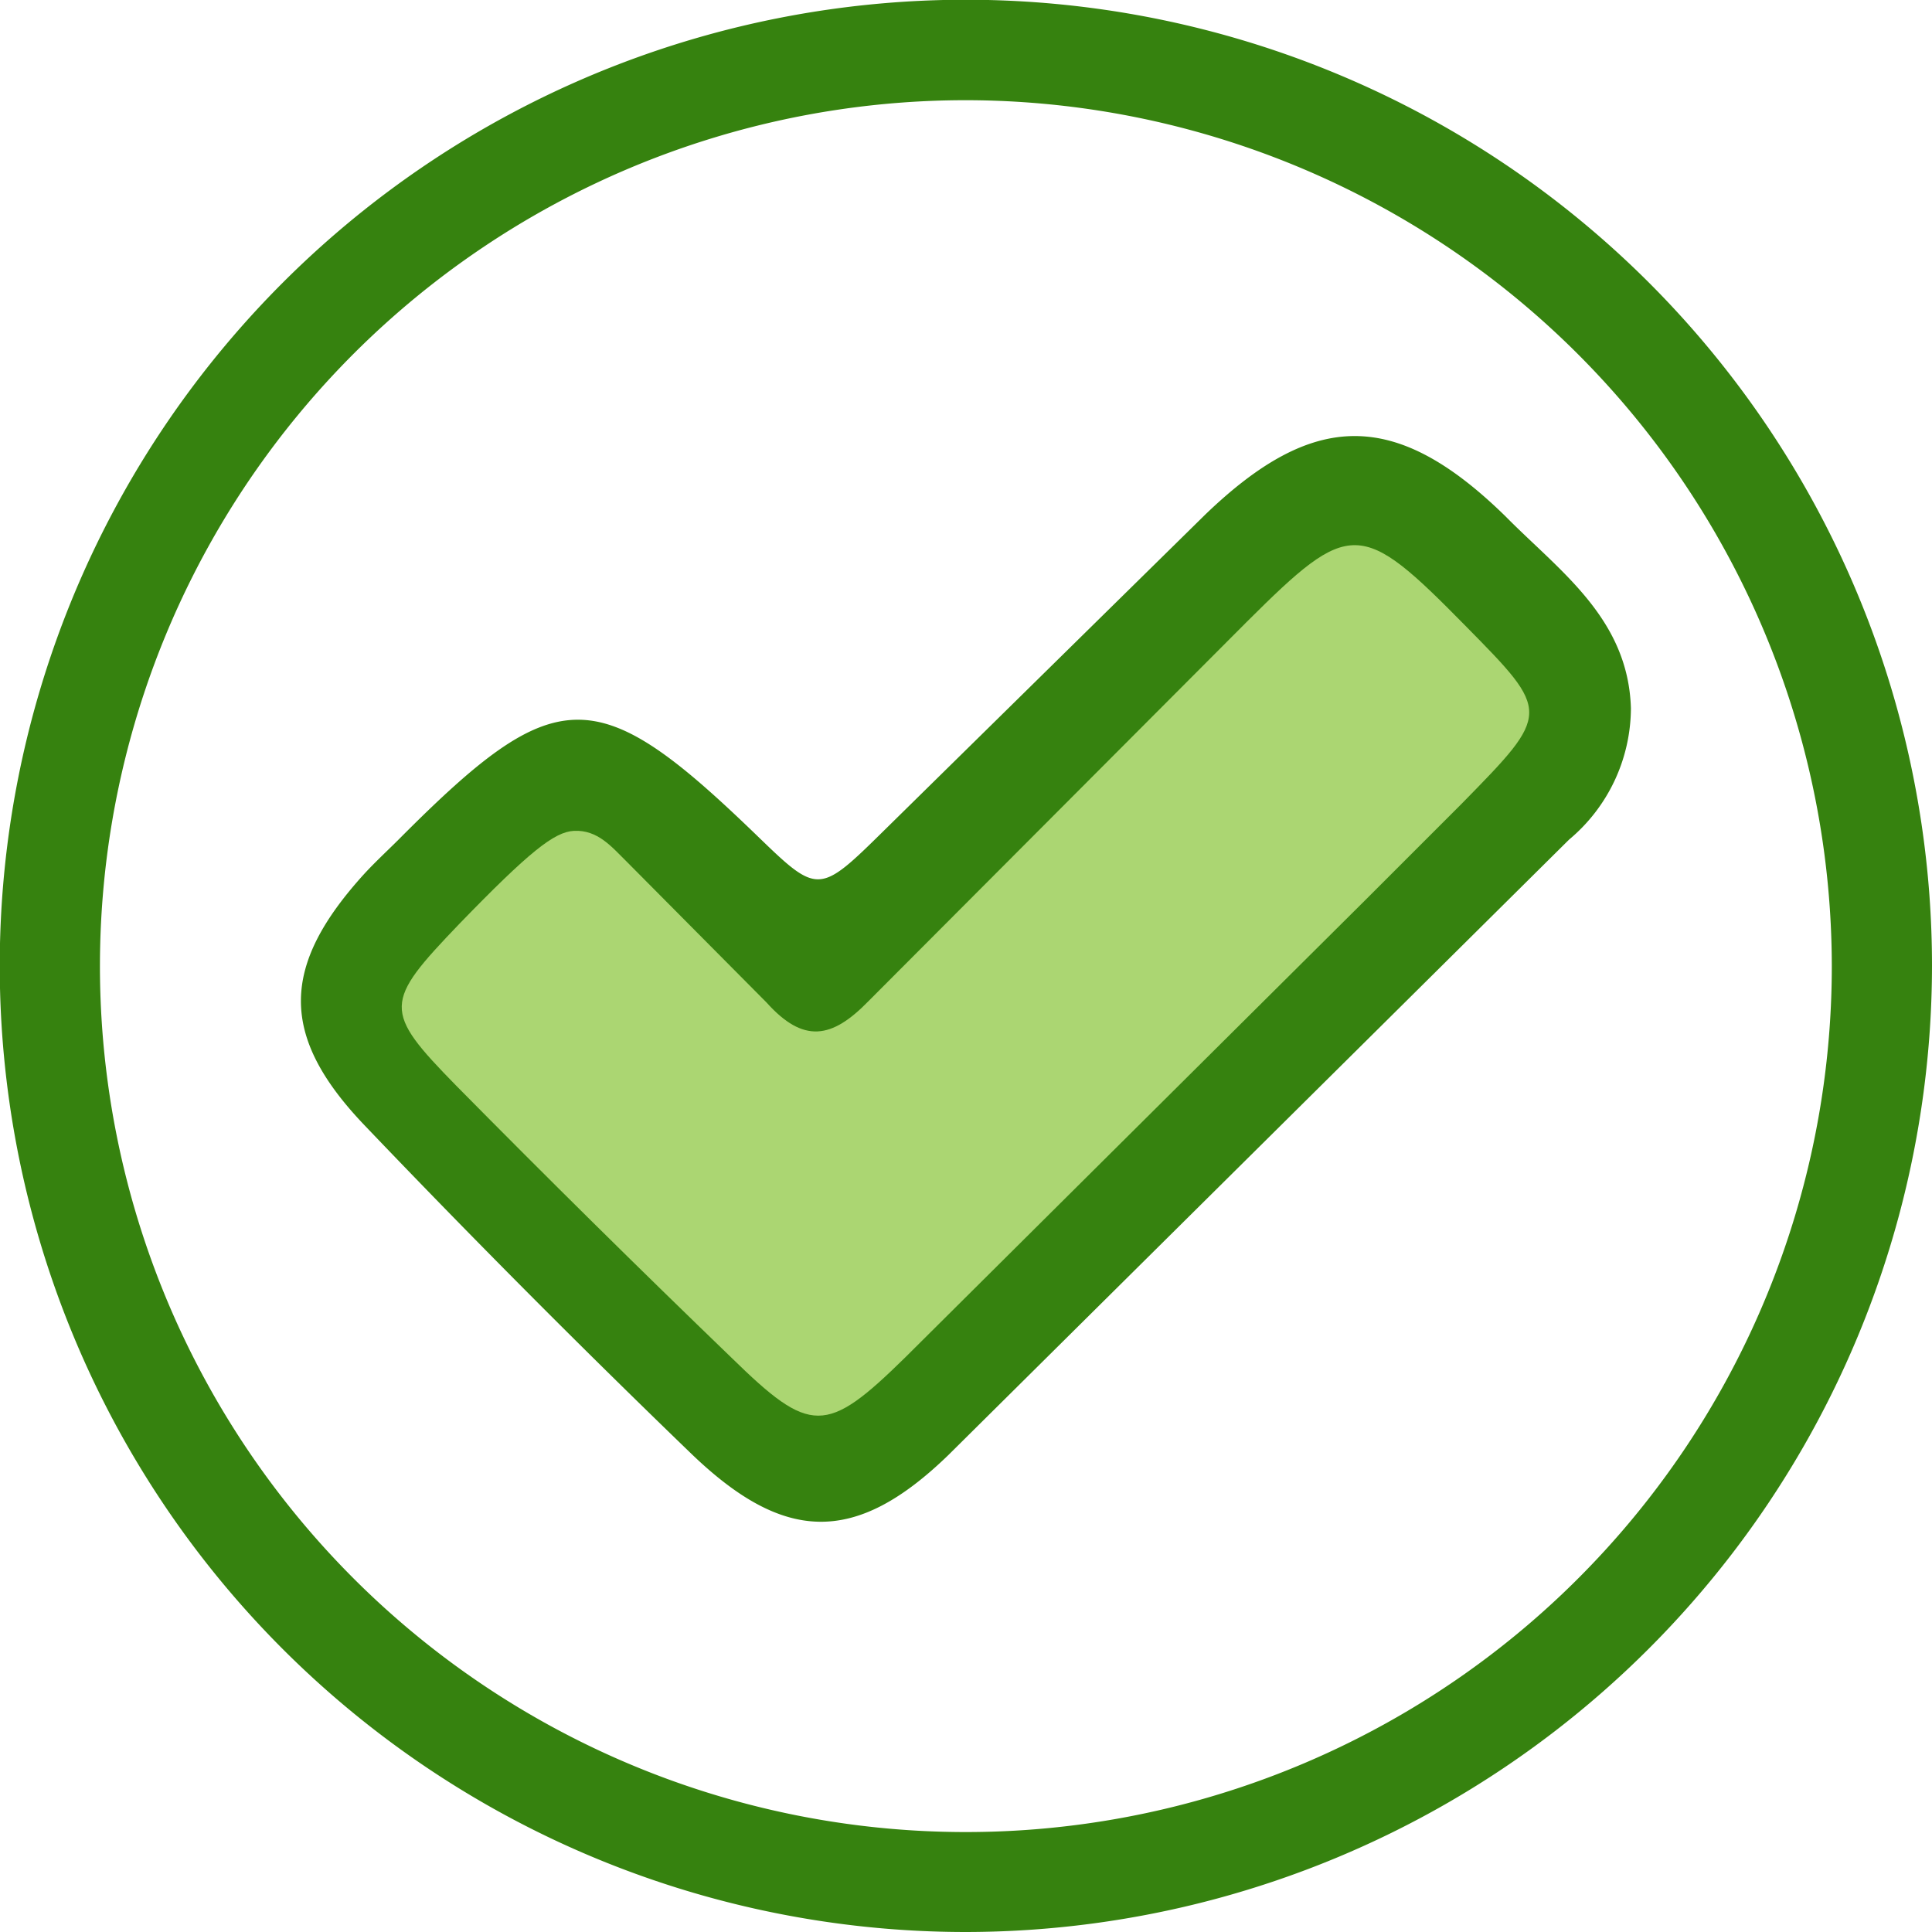 <svg xmlns="http://www.w3.org/2000/svg" viewBox="0 0 77.13 77.13"><path d="M38.56 77.13a38.57 38.57 0 1 1 38.57-38.57 38.61 38.61 0 0 1-38.57 38.57zm0-73.13a34.57 34.57 0 1 0 34.57 34.56A34.61 34.61 0 0 0 38.56 4zm26.55 24.27a6.87 6.87 0 0 1-2.47 5.25L37.87 58.08c-3.74 3.63-6.59 3.53-10.34-.11q-6.63-6.4-13-13.07c-3.4-3.57-3.31-6.35 0-10 .45-.49.94-.94 1.41-1.41 6.27-6.3 7.87-6.32 14.22-.19 2.51 2.43 2.51 2.44 5.17-.18l12.78-12.57c4.31-4.15 7.59-4.25 12 .07 2.15 2.18 4.89 4.06 5 7.65z" fill="#36820f"/><path d="M22.91 33.17c.95-.05 1.51.64 2.08 1.2l5.61 5.65c1.48 1.65 2.61 1.45 4.07-.05l15.12-15.16c4.12-4.1 4.53-4.08 8.72.18 3.41 3.46 3.41 3.46-.15 7.09l-3.87 3.87-18.37 18.26c-3.14 3.08-3.77 3.07-6.91 0q-5.55-5.35-11-10.87c-2.94-3-2.89-3.31.12-6.45 2.8-2.89 3.8-3.68 4.58-3.72z" fill="#abd672"/></svg>

